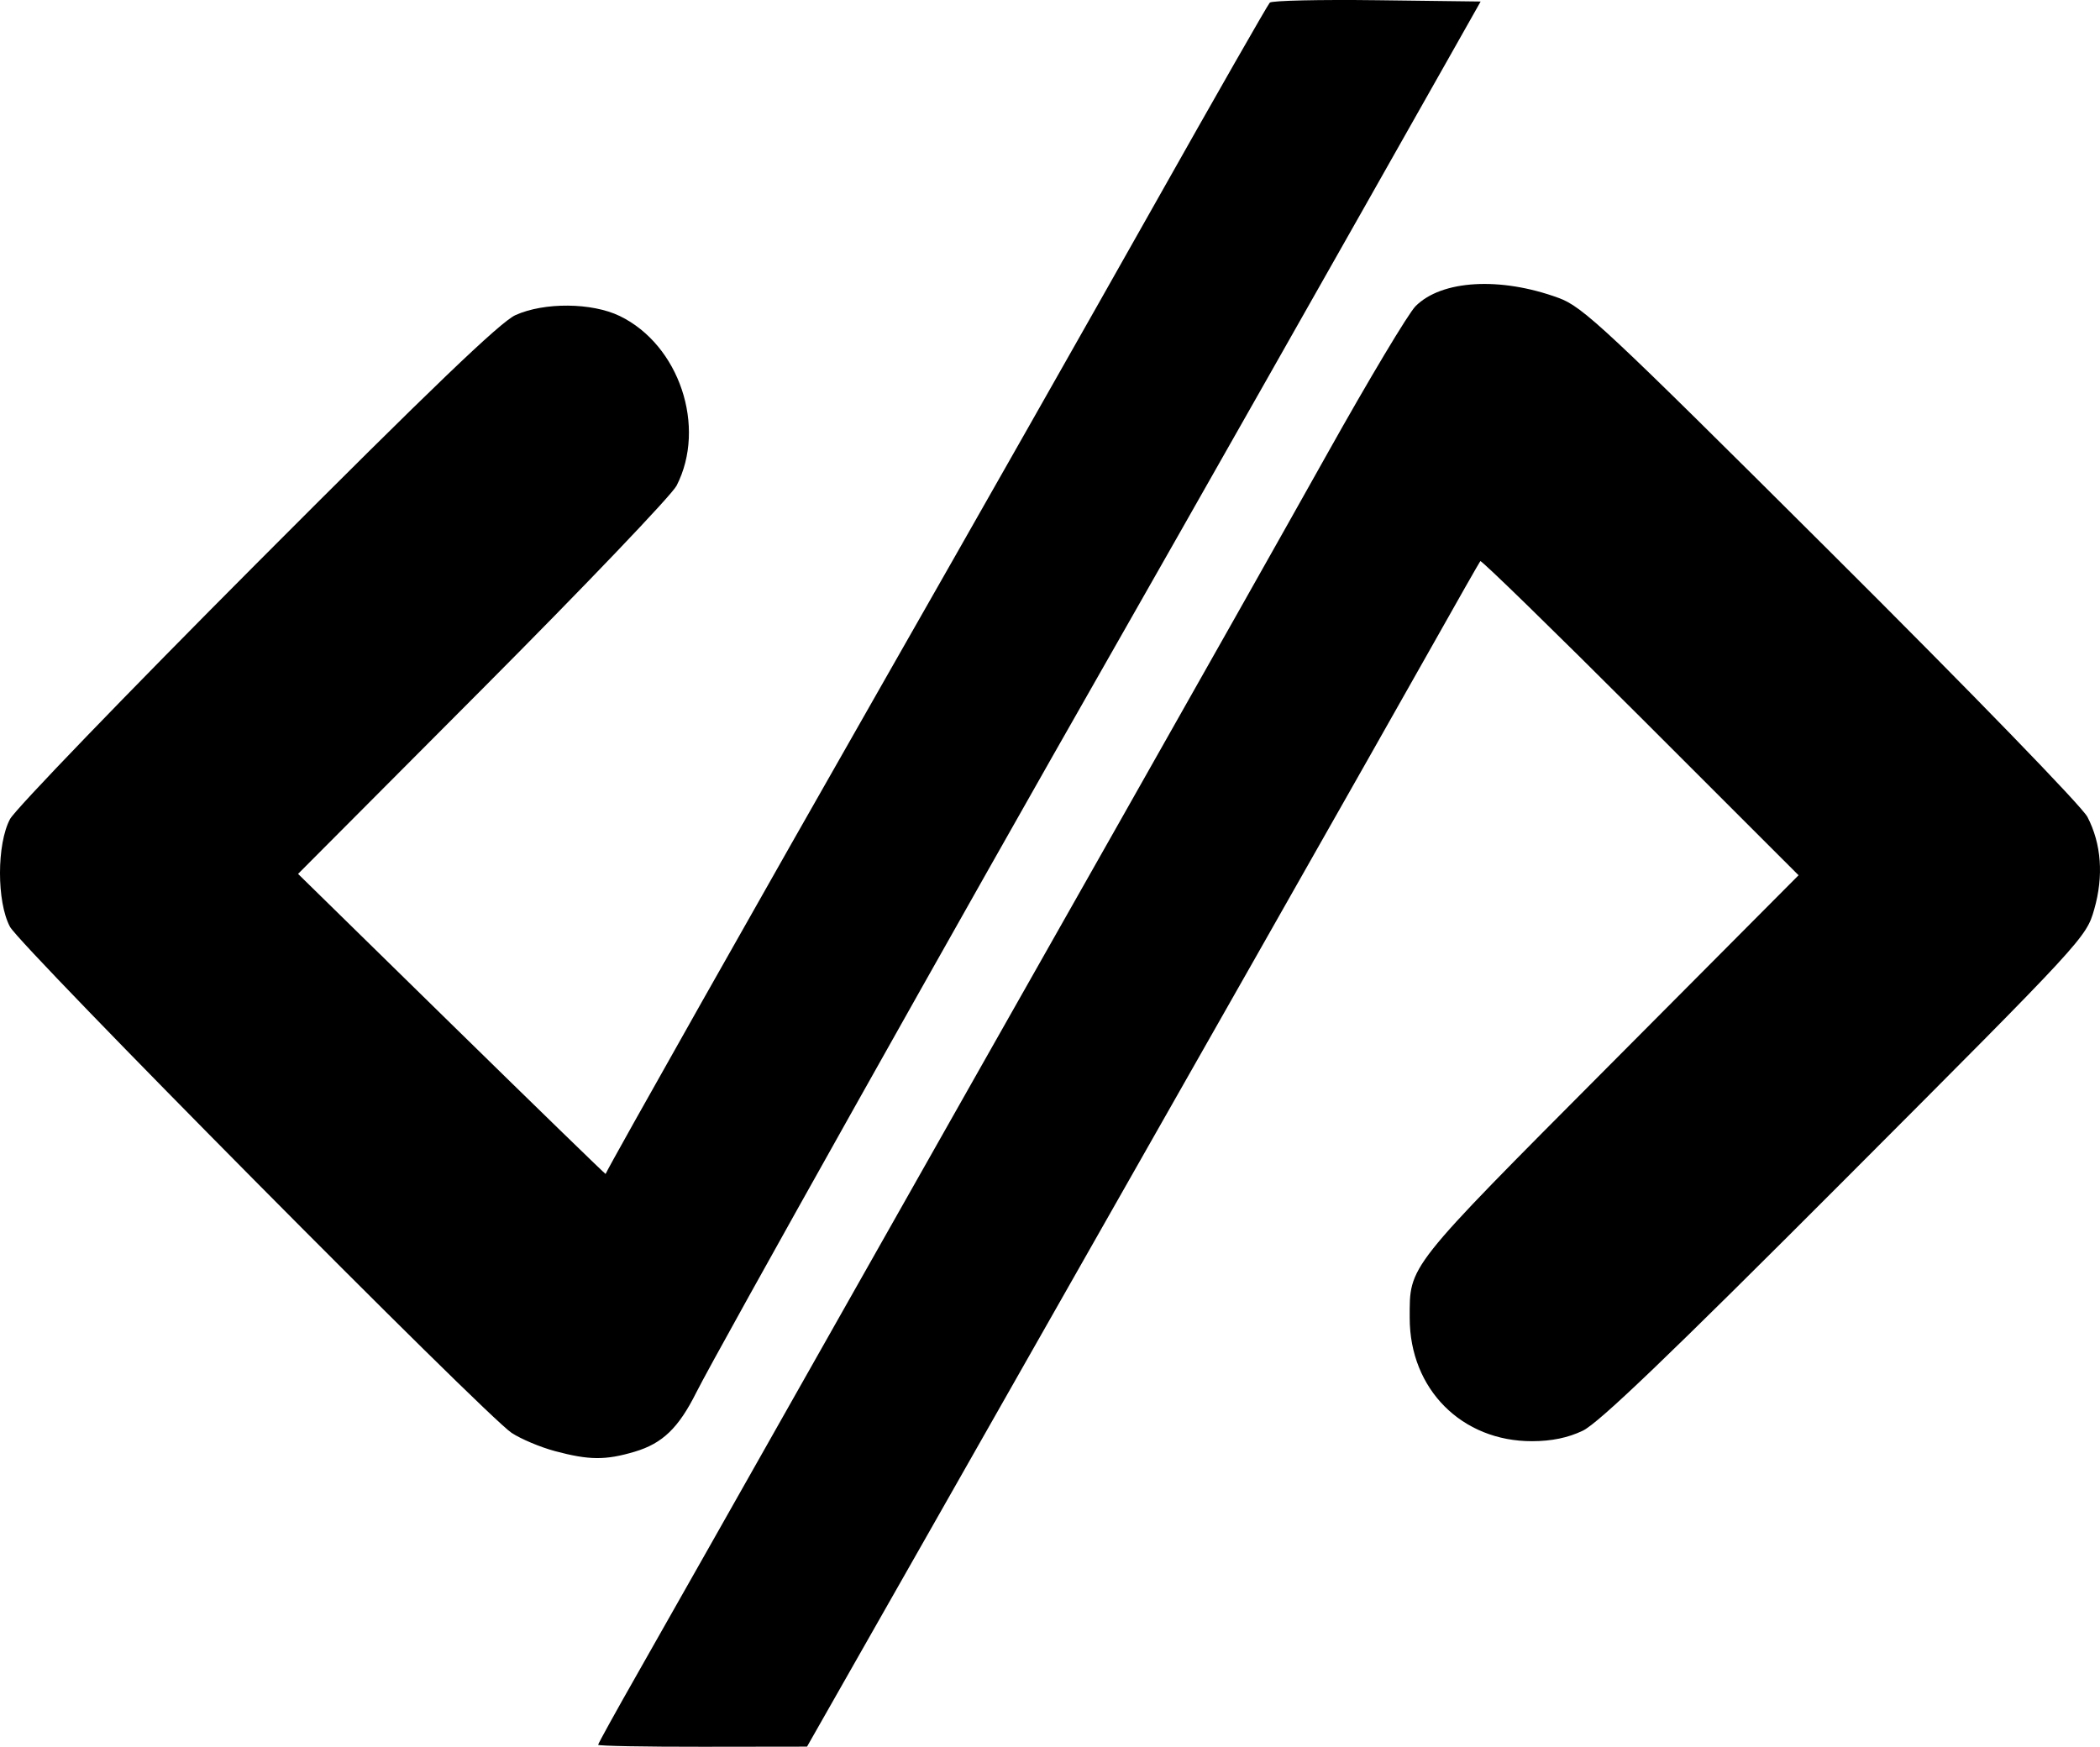 <?xml version="1.0" encoding="UTF-8" standalone="no"?>
<!-- Created with Inkscape (http://www.inkscape.org/) -->

<svg
   version="1.1"
   id="svg2"
   width="437.304"
   height="363.788"
   viewBox="0 0 437.304 363.788"
   xmlns="http://www.w3.org/2000/svg"
   xmlns:svg="http://www.w3.org/2000/svg">
  <defs
     id="defs6" />
  <g
     id="g8"
     transform="translate(-293.443,-330.184)">
    <path
       style="fill:#000000"
       d="m 418,693.562 c 0,-0.241 3.666,-6.878 8.147,-14.75 4.481,-7.872 22.645,-39.962 40.364,-71.312 17.72,-31.35 44.714,-79.05 59.987,-106 15.273,-26.95 34.796,-61.559 43.386,-76.908 8.589,-15.35 16.841,-29.139 18.337,-30.643 5.426,-5.455 17.64,-6.164 29.762,-1.727 5.09,1.863 9.497,5.984 56.842,53.149 29.32,29.208 52.174,52.767 53.305,54.948 2.919,5.627 3.408,12.308 1.41,19.265 -1.687,5.873 -2.072,6.29 -51.84,56.161 -36.782,36.857 -51.348,50.82 -54.67,52.408 -3.068,1.466 -6.465,2.17 -10.529,2.18 -14.663,0.038 -25.5,-10.86 -25.5,-25.644 0,-11.08 -0.934,-9.898 41.658,-52.705 l 39.319,-39.517 -32.95,-32.939 c -18.122,-18.116 -33.118,-32.734 -33.322,-32.483 -0.205,0.251 -4.802,8.331 -10.215,17.956 -9.664,17.181 -54.312,95.845 -104.562,184.222 L 461.5,693.943 l -21.75,0.028 C 427.788,693.987 418,693.803 418,693.562 Z m -9,-61.167 c -3.025,-0.81 -7.083,-2.518 -9.018,-3.795 -5.479,-3.616 -102.237,-101.246 -104.461,-105.403 -2.776,-5.188 -2.769,-17.216 0.013,-22.431 1.096,-2.053 24.261,-26.073 51.479,-53.377 36.266,-36.381 50.632,-50.16 53.772,-51.579 5.985,-2.703 15.915,-2.618 21.706,0.185 12.409,6.007 18.134,23.091 11.843,35.34 -1.009,1.964 -19.156,20.959 -40.327,42.211 l -38.493,38.64 31.982,31.334 c 17.59,17.234 32.016,31.254 32.057,31.157 0.761,-1.807 33.312,-59.451 58.264,-103.177 17.89,-31.35 43.047,-75.675 55.905,-98.5 12.858,-22.825 23.725,-41.846 24.148,-42.27 0.423,-0.424 10.474,-0.649 22.336,-0.5 l 21.567,0.27 -6.211,11 c -21.042,37.266 -57.175,100.993 -70.591,124.5 -30.808,53.979 -82.328,145.782 -86.531,154.189 -3.698,7.396 -7.048,10.617 -12.831,12.334 -6.082,1.806 -9.484,1.78 -16.609,-0.128 z"
       id="path293" />
  </g>
</svg>

